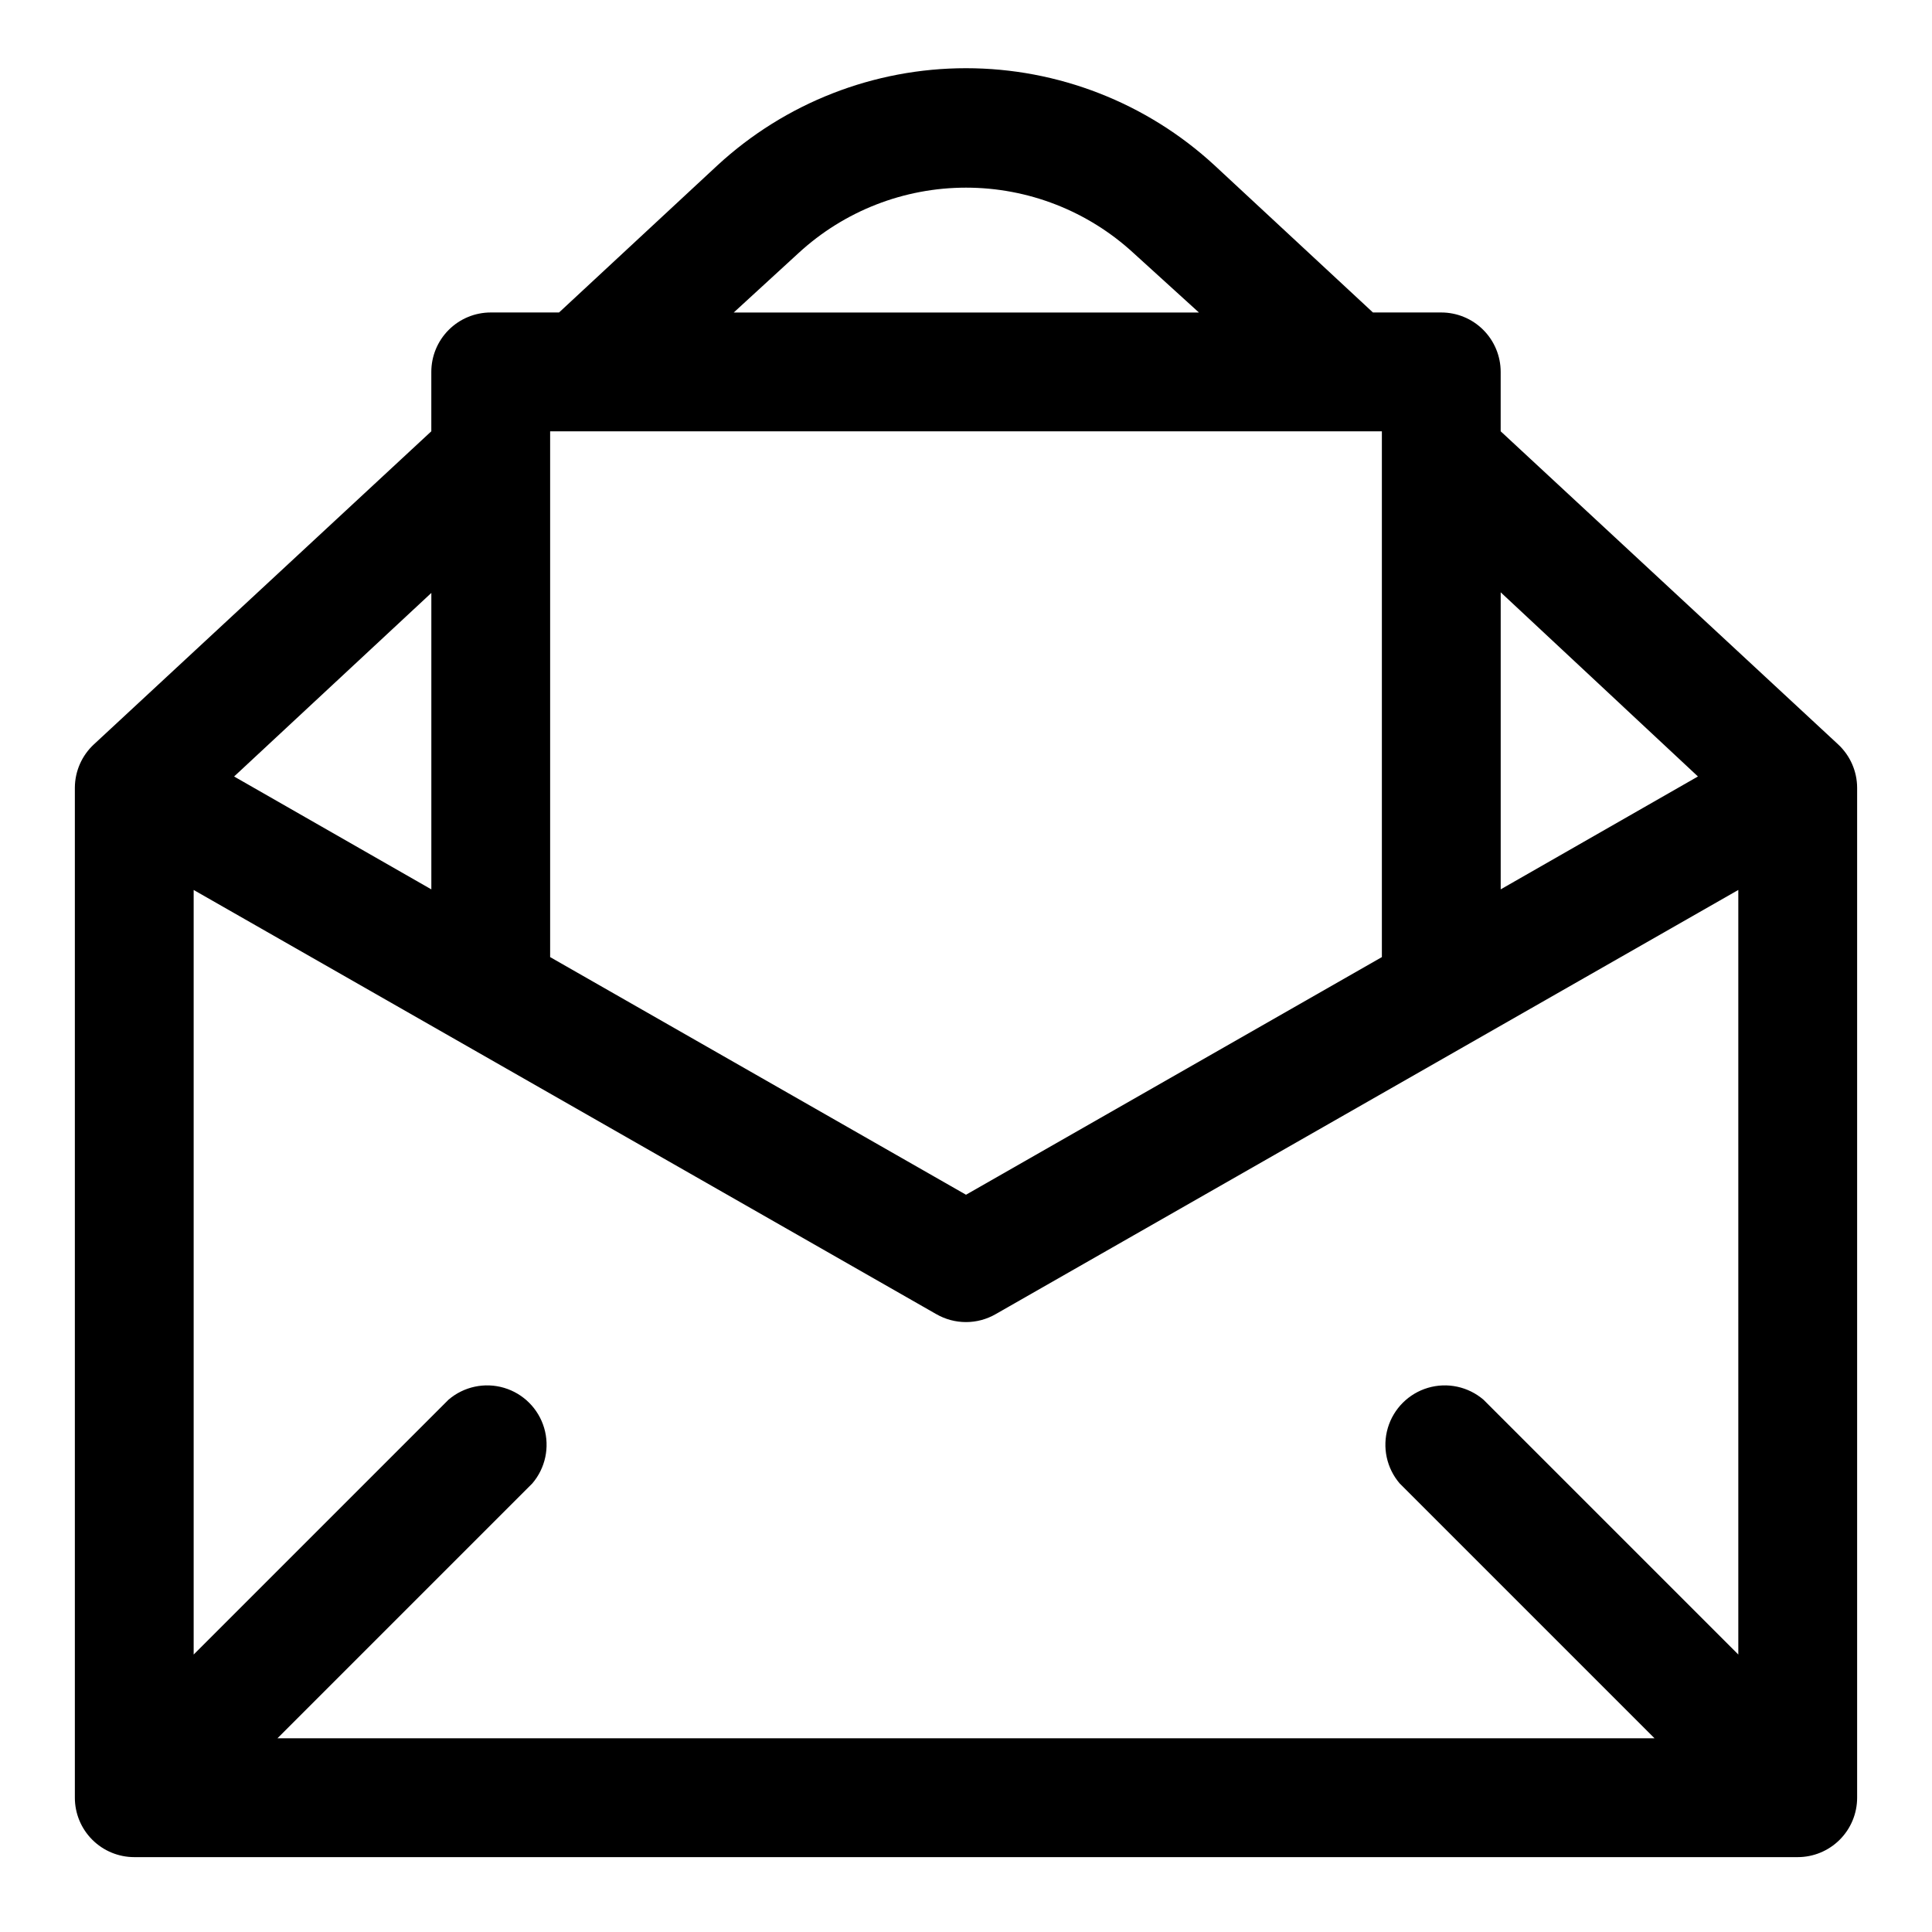 <?xml version="1.0" encoding="UTF-8"?>
<!-- Uploaded to: ICON Repo, www.svgrepo.com, Generator: ICON Repo Mixer Tools -->
<svg fill="#000000" width="800px" height="800px" version="1.1" viewBox="144 144 512 512" xmlns="http://www.w3.org/2000/svg">
 <path d="m631.12 341.27-89.426-82.973v-15.742c0-4.176-1.66-8.18-4.613-11.133-2.949-2.953-6.957-4.613-11.133-4.613h-18.105l-42.035-39.043c-17.934-16.52-41.426-25.691-65.809-25.691-24.387 0-47.875 9.172-65.812 25.691l-42.035 39.043h-18.105c-4.176 0-8.18 1.66-11.133 4.613-2.953 2.953-4.613 6.957-4.613 11.133v15.742l-89.426 82.973c-3.199 2.969-5.023 7.129-5.039 11.492v267.65c0 4.176 1.66 8.18 4.613 11.133s6.957 4.613 11.133 4.613h440.83c4.176 0 8.18-1.66 11.133-4.613s4.613-6.957 4.613-11.133v-267.65c-0.016-4.363-1.84-8.523-5.039-11.492zm-26.449 241.2-67.543-67.543c-4.055-3.469-9.59-4.652-14.707-3.141-5.117 1.516-9.117 5.516-10.633 10.633-1.512 5.117-0.328 10.652 3.141 14.707l67.543 67.543h-364.95l67.543-67.543c3.473-4.055 4.652-9.59 3.141-14.707-1.516-5.117-5.516-9.117-10.633-10.633-5.117-1.512-10.652-0.328-14.707 3.141l-67.543 67.543v-202.62l196.8 112.41v-0.004c2.394 1.383 5.109 2.109 7.875 2.109 2.762 0 5.477-0.727 7.871-2.109l196.8-112.41zm-314.88-324.17h220.42v139.34l-110.21 62.977-110.21-62.977zm304.18 91.473-52.27 29.914v-78.719zm-238.36-138.7c12.094-11.152 27.945-17.344 44.398-17.344s32.301 6.191 44.398 17.344l17.32 15.742h-123.28zm-97.301 168.62-52.27-29.914 52.27-48.648z"/>
</svg>